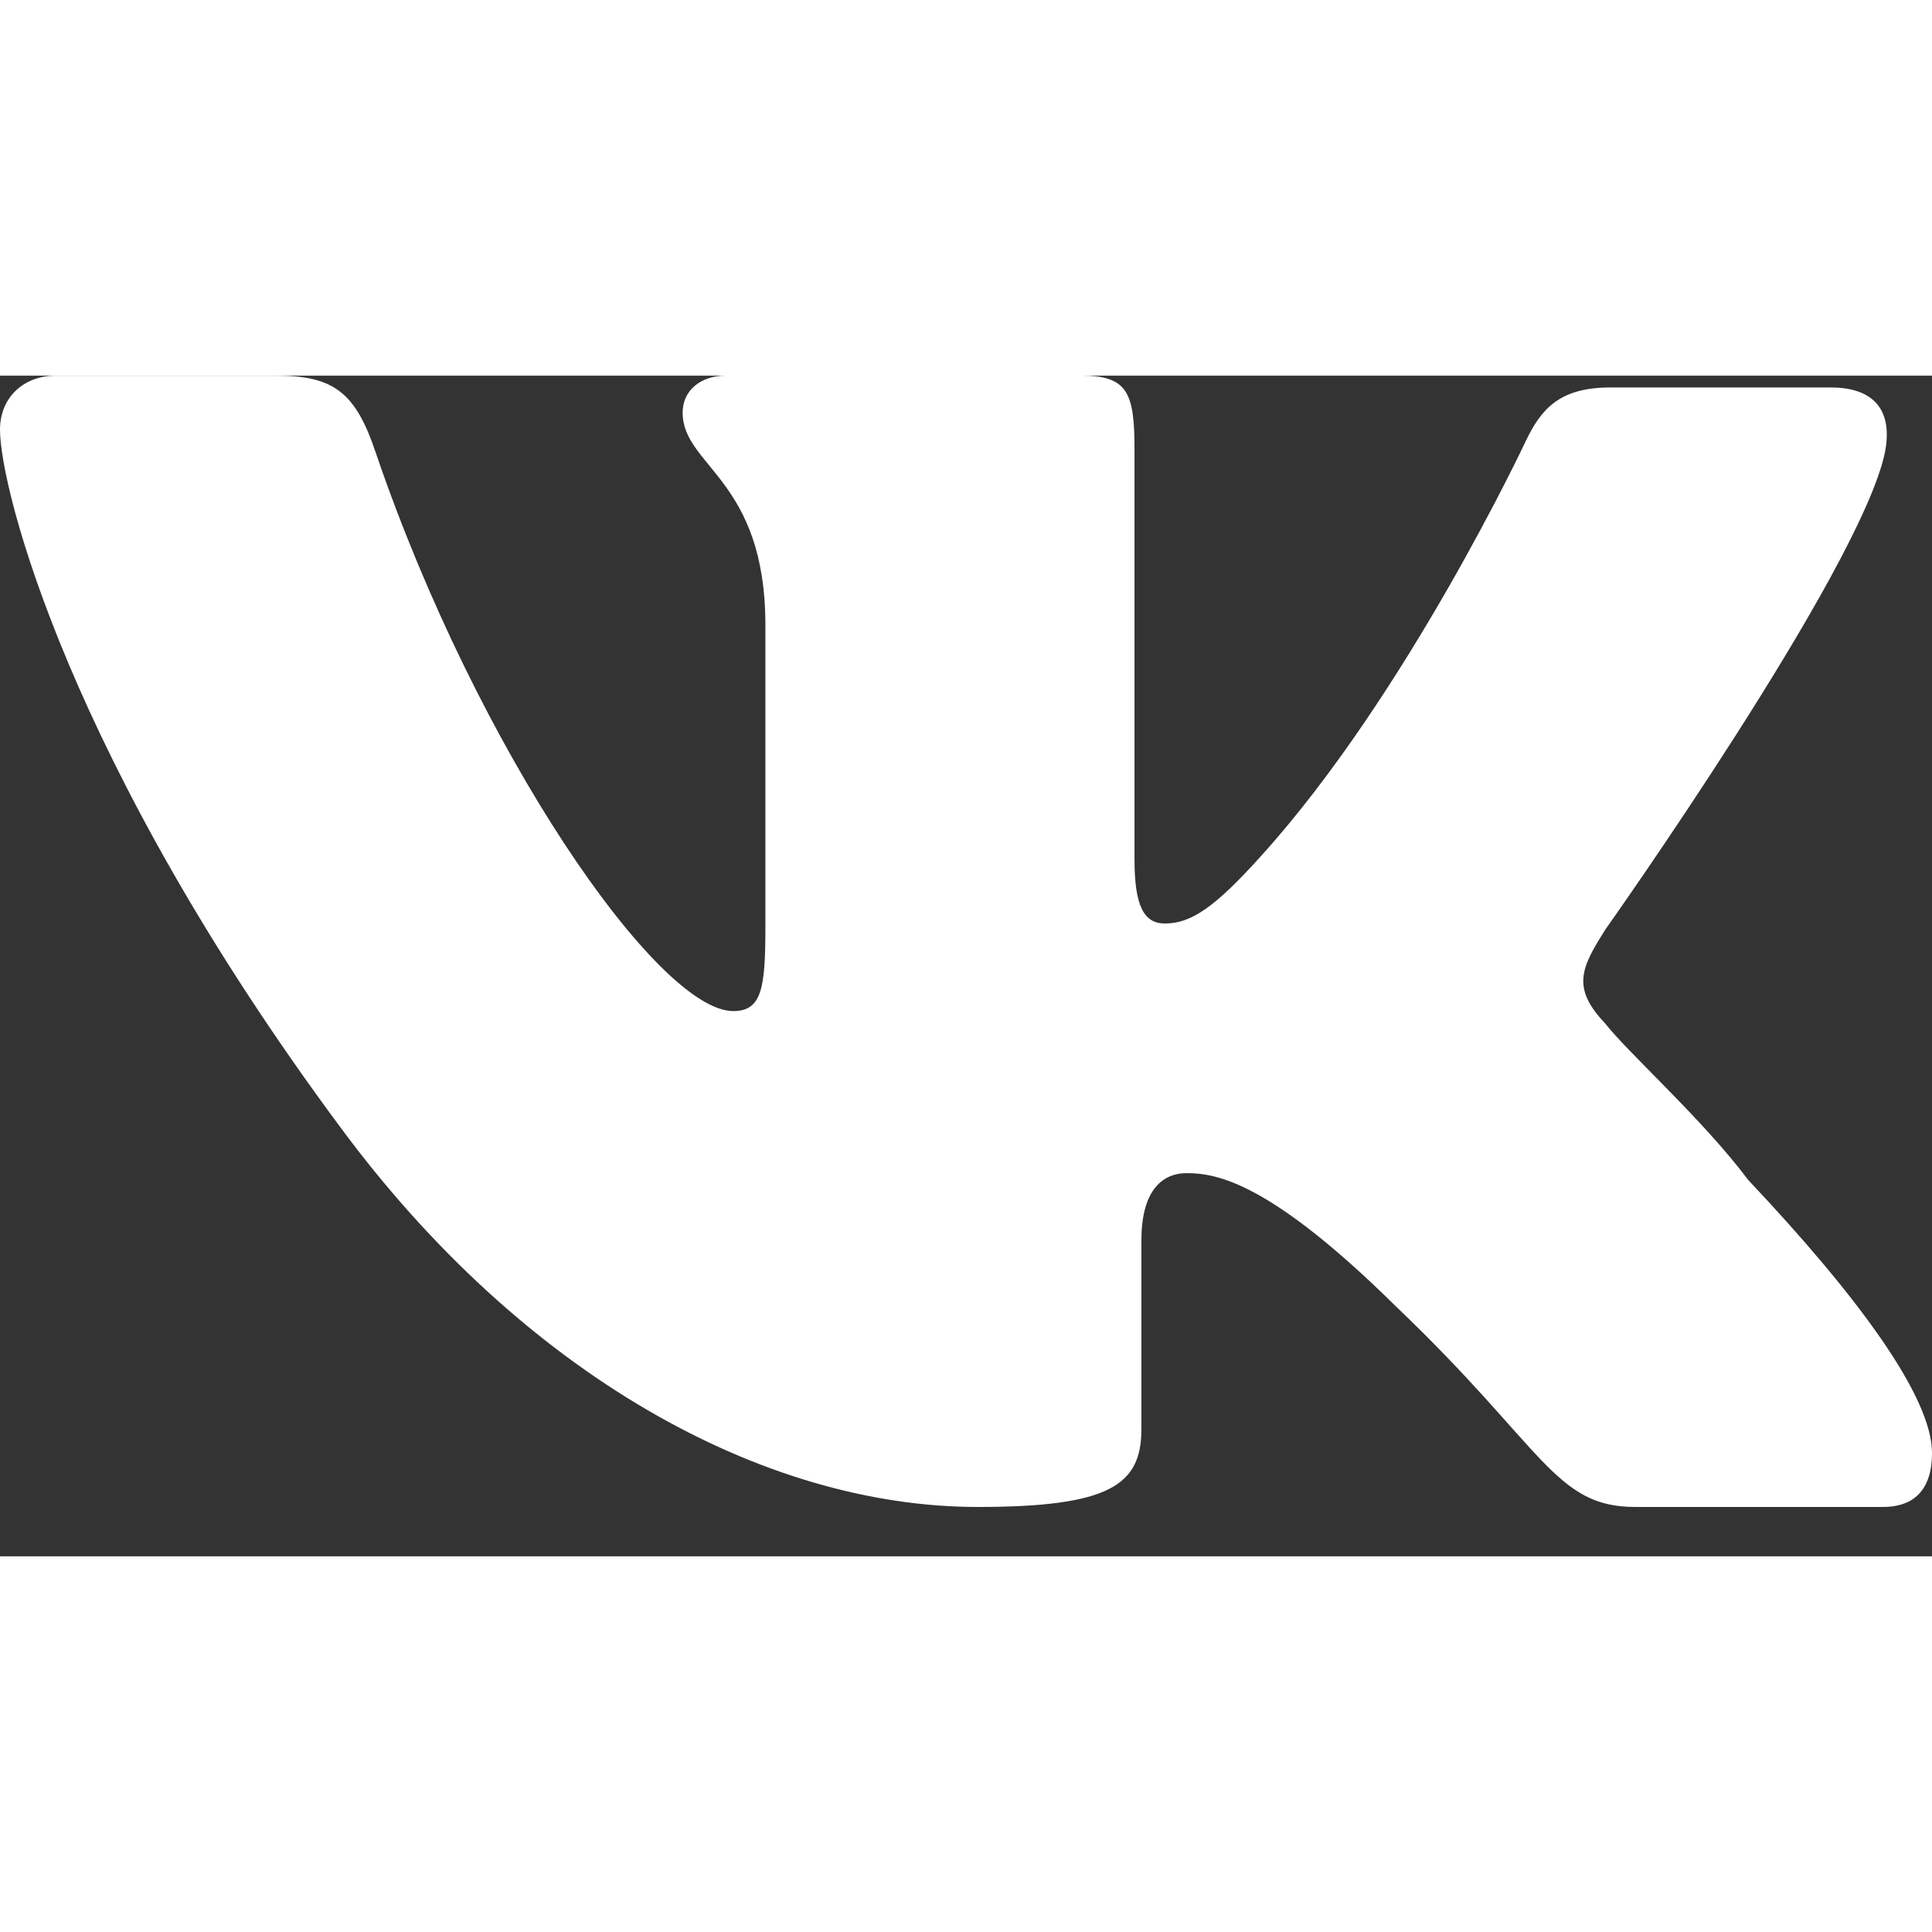<svg viewBox="0 0 18 11" fill="none" xmlns="http://www.w3.org/2000/svg" width="18" height="18"><rect x="0" y="0" width="18" height="11" fill="#333333" stroke="none"/><path fill-rule="evenodd" clip-rule="evenodd" d="M14.952 5.167S17.325 1.821 17.56.722C17.64.33 17.466.11 17.057.11H15c-.472 0-.644.204-.786.502 0 0-1.112 2.37-2.466 3.864-.434.483-.654.628-.895.628-.194 0-.283-.16-.283-.596V.69c0-.533-.063-.691-.502-.691H6.77c-.252 0-.41.146-.41.345 0 .503.771.617.771 1.98v2.81c0 .567-.031.786-.299.786-.706 0-2.387-2.435-3.33-5.199C3.314.157 3.11 0 2.576 0H.52C.219 0 0 .204 0 .503c0 .549.644 3.094 3.173 6.502C4.869 9.298 7.1 10.54 9.11 10.54c1.225 0 1.524-.204 1.524-.722v-1.76c0-.44.173-.628.424-.628.282 0 .781.09 1.947 1.241 1.383 1.319 1.477 1.869 2.23 1.869h2.31c.236 0 .455-.11.455-.503 0-.517-.675-1.444-1.712-2.543-.424-.566-1.115-1.18-1.336-1.462-.313-.33-.219-.518 0-.864Z" fill="#ffffff"></path></svg>